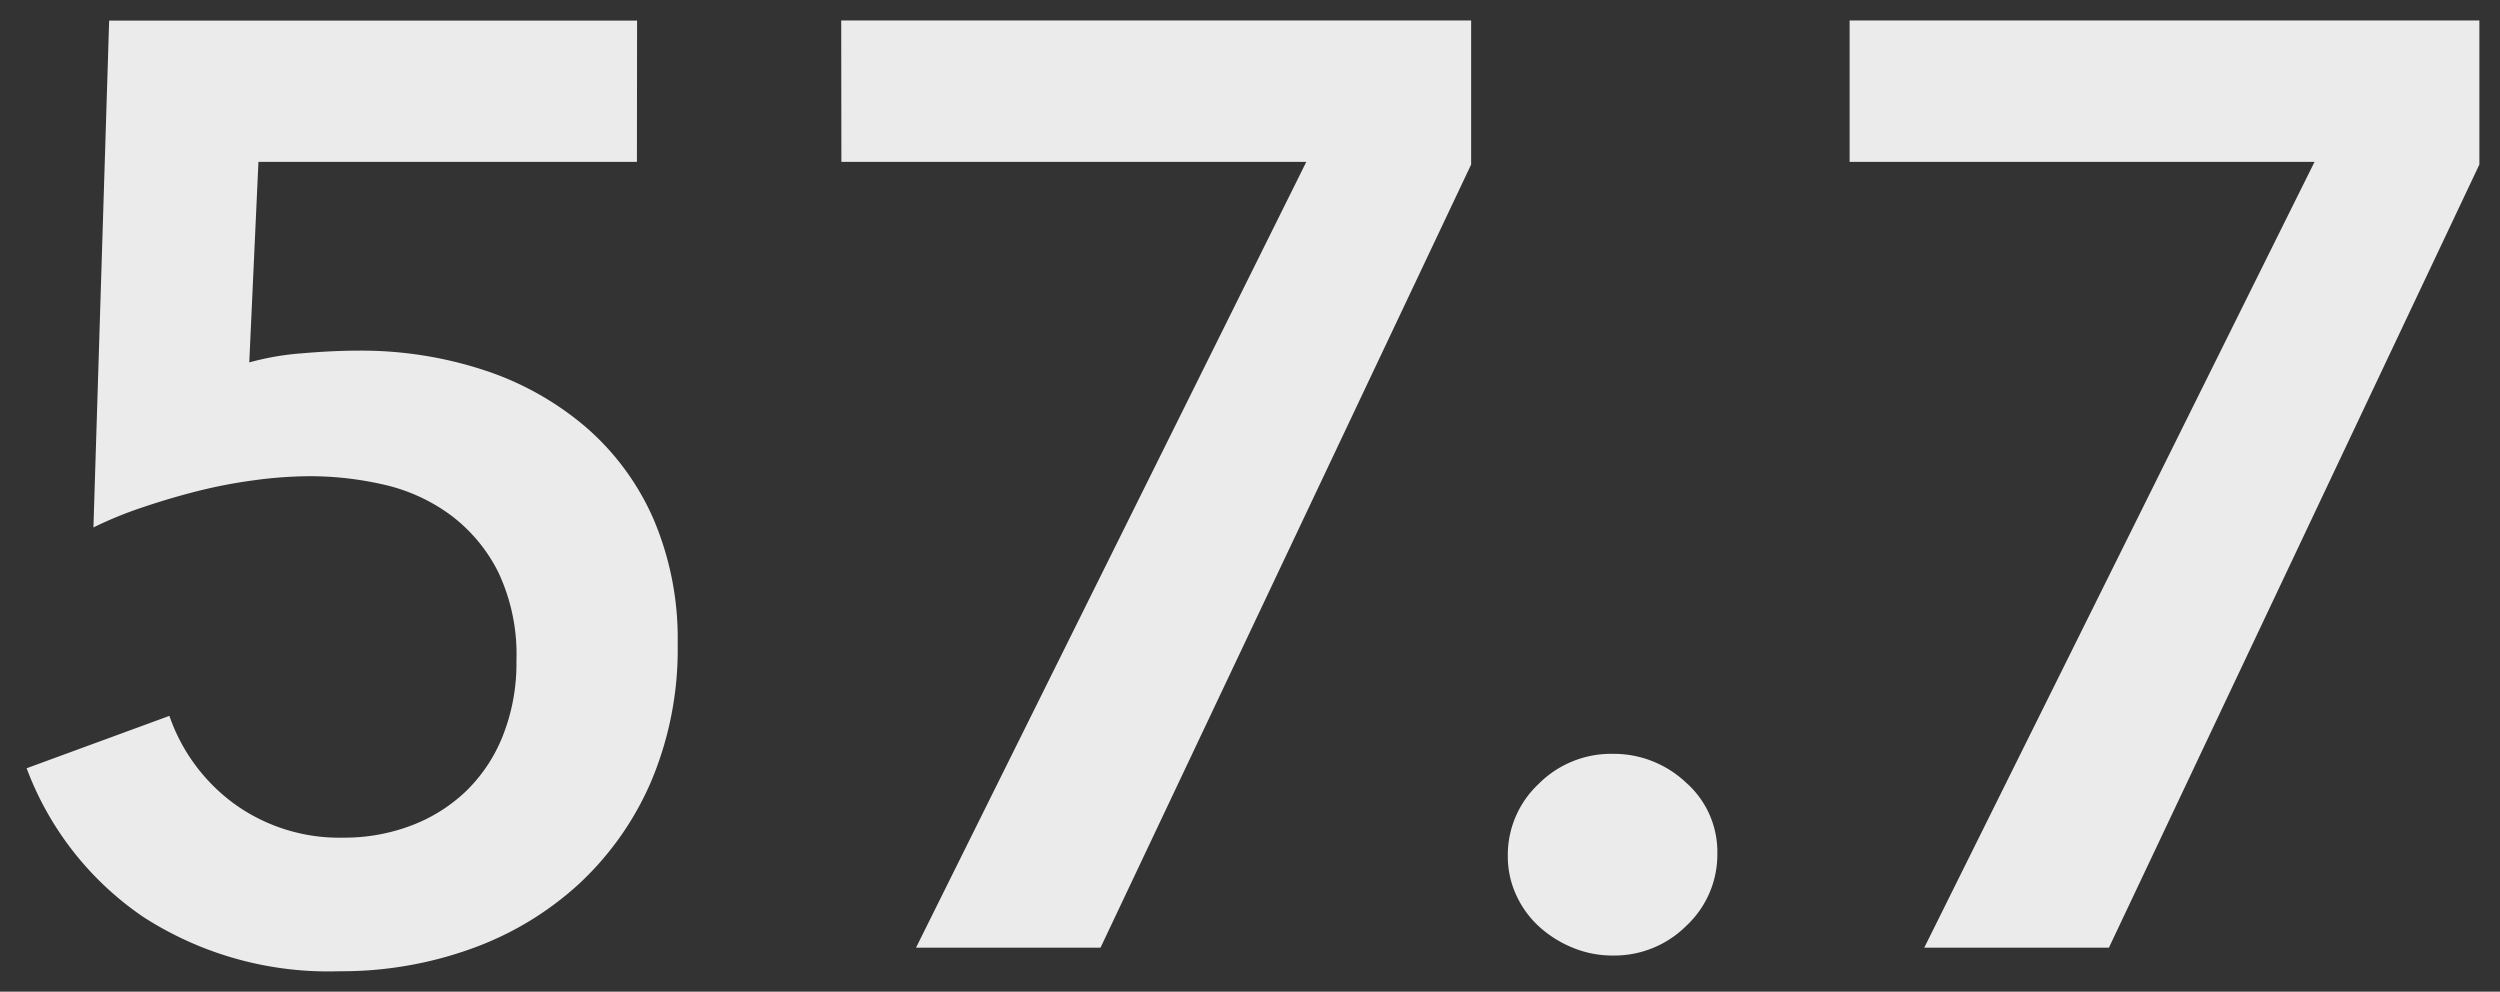 <svg xmlns="http://www.w3.org/2000/svg" width="61.087" height="24.232" viewBox="0 0 61.087 24.232">
  <rect x="0" y="0" width="61.087" height="24.232" fill="#333333" stroke="none"/>
  <path id="パス_425" data-name="パス 425" d="M-47.52-19.2h-9.248l-.224,4.9a6.634,6.634,0,0,1,1.3-.224q.752-.064,1.36-.064a9.61,9.61,0,0,1,3.088.48,7.329,7.329,0,0,1,2.48,1.392,6.311,6.311,0,0,1,1.648,2.24,7.439,7.439,0,0,1,.592,3.056,8.289,8.289,0,0,1-.656,3.376A7.4,7.4,0,0,1-48.96-1.536,7.746,7.746,0,0,1-51.584.032a9.336,9.336,0,0,1-3.2.544,8.335,8.335,0,0,1-4.8-1.328,7.61,7.61,0,0,1-2.848-3.632l3.488-1.28a4.464,4.464,0,0,0,1.6,2.16,4.388,4.388,0,0,0,2.656.816,4.609,4.609,0,0,0,1.632-.288,3.959,3.959,0,0,0,1.344-.832,3.862,3.862,0,0,0,.912-1.36,4.794,4.794,0,0,0,.336-1.84,4.7,4.7,0,0,0-.448-2.176,3.942,3.942,0,0,0-1.168-1.392,4.375,4.375,0,0,0-1.616-.736,8.04,8.04,0,0,0-1.824-.208,10.313,10.313,0,0,0-1.36.1,12.162,12.162,0,0,0-1.408.272q-.688.176-1.344.4a9.443,9.443,0,0,0-1.168.48l.384-12.384h12.9Zm4.992-3.456h15.392v3.52L-36.192,0H-40.7l9.536-19.2h-11.36ZM-26.24-2.24A2.377,2.377,0,0,1-25.488-4a2.492,2.492,0,0,1,1.808-.736,2.569,2.569,0,0,1,1.792.7A2.253,2.253,0,0,1-21.12-2.3a2.377,2.377,0,0,1-.752,1.76A2.492,2.492,0,0,1-23.68.192,2.528,2.528,0,0,1-24.656,0a2.783,2.783,0,0,1-.816-.512,2.379,2.379,0,0,1-.56-.768A2.252,2.252,0,0,1-26.24-2.24Zm8.352-20.416H-2.5v3.52L-11.552,0h-4.512l9.536-19.2h-11.36Z" transform="translate(63.083 23.156)" fill="#ebebeb" stroke="rgba(0,0,0,0)" stroke-miterlimit="10" stroke-width="1"/>
</svg>

